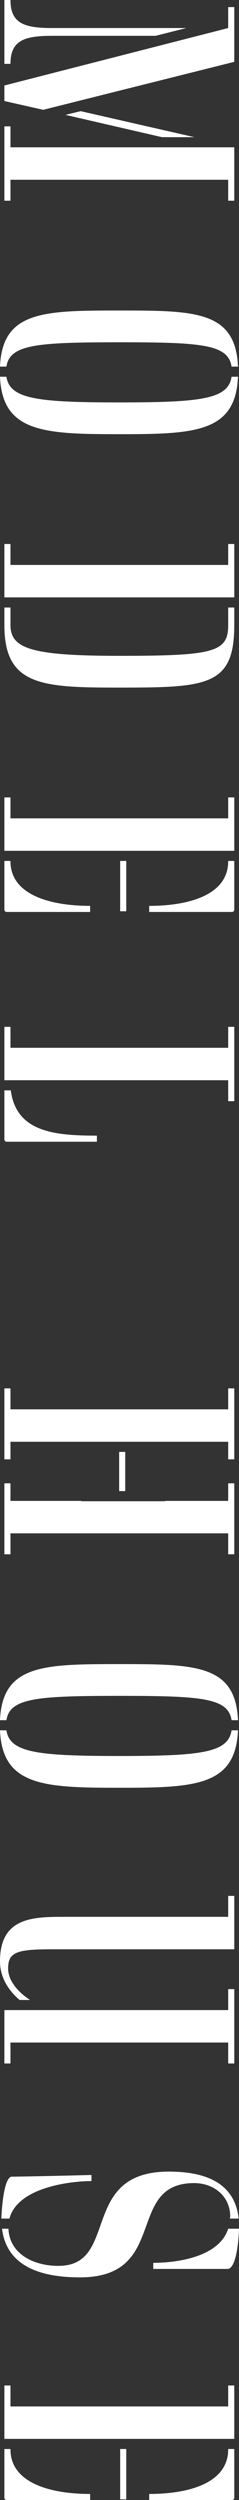 <?xml version="1.0" encoding="UTF-8"?>
<svg id="_レイヤー_2" data-name="レイヤー 2" xmlns="http://www.w3.org/2000/svg" viewBox="0 0 42.48 443.94">
  <rect x="0" y="0" width="42.48" height="443.94" fill="#333333" stroke="none"/>
  <defs>
    <style>
      .cls-1 {
        fill: #fff;
      }
    </style>
  </defs>
  <g id="other">
    <g>
      <path class="cls-1" d="m9.3,6.36c-4.92,0-7.44.78-7.44,4.98H.78V0h1.08c0,4.2,2.52,4.98,7.44,4.98h23.82l-5.46,1.38H9.3ZM.78,17.94v-2.76L40.56,4.98V1.26h1.08v9.72L7.68,19.5l-6.9-1.56Zm1.08,8.22h39.78v9.48h-1.08v-3.72H1.86v3.72H.78v-13.2h1.08v3.72Zm12.48-6.42l20.22,4.62h-5.76l-17.16-3.96,2.7-.66Z"/>
      <path class="cls-1" d="m1.14,65.1H0c.42-9.9,7.8-9.96,21.24-9.96s20.64.06,21.06,9.96h-1.14c-.6-3.96-5.34-4.32-19.92-4.32s-19.5.36-20.1,4.32Zm40.02,1.8h1.14c-.42,9.9-7.68,10.2-21.06,10.2s-20.82-.3-21.24-10.2h1.14c.6,3.96,5.52,4.56,20.1,4.56s19.32-.6,19.92-4.56Z"/>
      <path class="cls-1" d="m41.64,96.6v9.48H.78v-9.48h1.08v3.72h38.7v-3.72h1.08ZM.78,107.88h1.08v3.12c0,4.2,3.78,5.46,19.38,5.46,16.8,0,19.32-.66,19.32-5.46v-3.12h1.08v3.12c0,10.8-4.8,11.1-20.4,11.1-13.8,0-20.46-.3-20.46-11.1v-3.12Z"/>
      <path class="cls-1" d="m.78,151.08v-9.48h1.08v3.72h38.7v-3.72h1.08v9.48H.78Zm0,1.8h1.08v.06c0,6,7.14,7.92,14.16,7.92v1.08H1.26c-.24,0-.48-.06-.48-.48v-8.58Zm20.58,0h1.08v8.94h-1.08v-8.94Zm19.2,0h1.08v8.58c0,.42-.24.48-.48.48h-14.64v-1.08c7.02,0,14.04-1.92,14.04-7.92v-.06Z"/>
      <path class="cls-1" d="m.78,191.82v-9.48h1.08v3.72h38.7v-3.72h1.08v13.2h-1.08v-3.72H.78Zm0,1.8h1.14c.96,7.44,7.86,8.04,15.3,8.04v1.08H1.26c-.24,0-.48-.06-.48-.48v-8.64Z"/>
      <path class="cls-1" d="m1.86,259.14H.78v-12.6h1.08v3.72h38.7v-3.72h1.08v12.6h-1.08v-3.12H1.86v3.12Zm38.7,16.86v-3.72H1.86v3.72H.78v-12.6h1.08v3.12h12.6v.06h14.88v-.06h11.22v-3.12h1.08v12.6h-1.08Zm-18.3-18.18v6.96h-1.08v-6.96h1.08Z"/>
      <path class="cls-1" d="m1.14,305.46H0c.42-9.9,7.8-9.96,21.24-9.96s20.64.06,21.06,9.96h-1.14c-.6-3.96-5.34-4.32-19.92-4.32s-19.5.36-20.1,4.32Zm40.02,1.8h1.14c-.42,9.9-7.68,10.2-21.06,10.2s-20.82-.3-21.24-10.2h1.14c.6,3.96,5.52,4.56,20.1,4.56s19.32-.6,19.92-4.56Z"/>
      <path class="cls-1" d="m40.56,336.66h1.08v9.48H9.12c-6.18,0-7.68.54-7.68,3.42,0,2.1,1.68,4.14,3.9,5.58h-1.86c-2.04-1.74-3.48-4.08-3.48-6.84,0-7.56,5.4-7.92,10.98-7.92h29.58v-3.72Zm0,20.28v-3.72h1.08v13.2h-1.08v-3.72H1.86v3.72H.78v-9.48h39.78Z"/>
      <path class="cls-1" d="m1.68,393.96H.24c.06-1.68.42-7.02,1.74-7.44,4.74-.06,9.54-.18,14.28-.3v1.08c-3.84,0-13.14,1.14-14.58,6.66Zm12.54,10.44c-6.84,0-13.02-1.86-13.86-8.64h1.14c.18,4.38,4.32,6.6,8.88,6.6,10.92,0,3.6-16.74,19.62-16.74,6.12,0,11.7,1.74,12.42,8.34h-1.56c0-.12.06-.24.06-.36,0-3.54-2.82-5.94-6.42-5.94-12.3,0-4.38,16.74-20.28,16.74Zm26.34-8.64h1.92c-.06,1.86-.42,6.96-1.98,7.14h-13.26v-1.08c4.2,0,11.7-1.02,13.32-6.06Z"/>
      <path class="cls-1" d="m.78,433.08v-9.48h1.08v3.72h38.7v-3.72h1.08v9.48H.78Zm0,1.8h1.08v.06c0,6,7.14,7.92,14.16,7.92v1.08H1.26c-.24,0-.48-.06-.48-.48v-8.58Zm20.58,0h1.08v8.94h-1.08v-8.94Zm19.2,0h1.08v8.58c0,.42-.24.48-.48.48h-14.64v-1.08c7.02,0,14.04-1.92,14.04-7.92v-.06Z"/>
    </g>
  </g>
</svg>